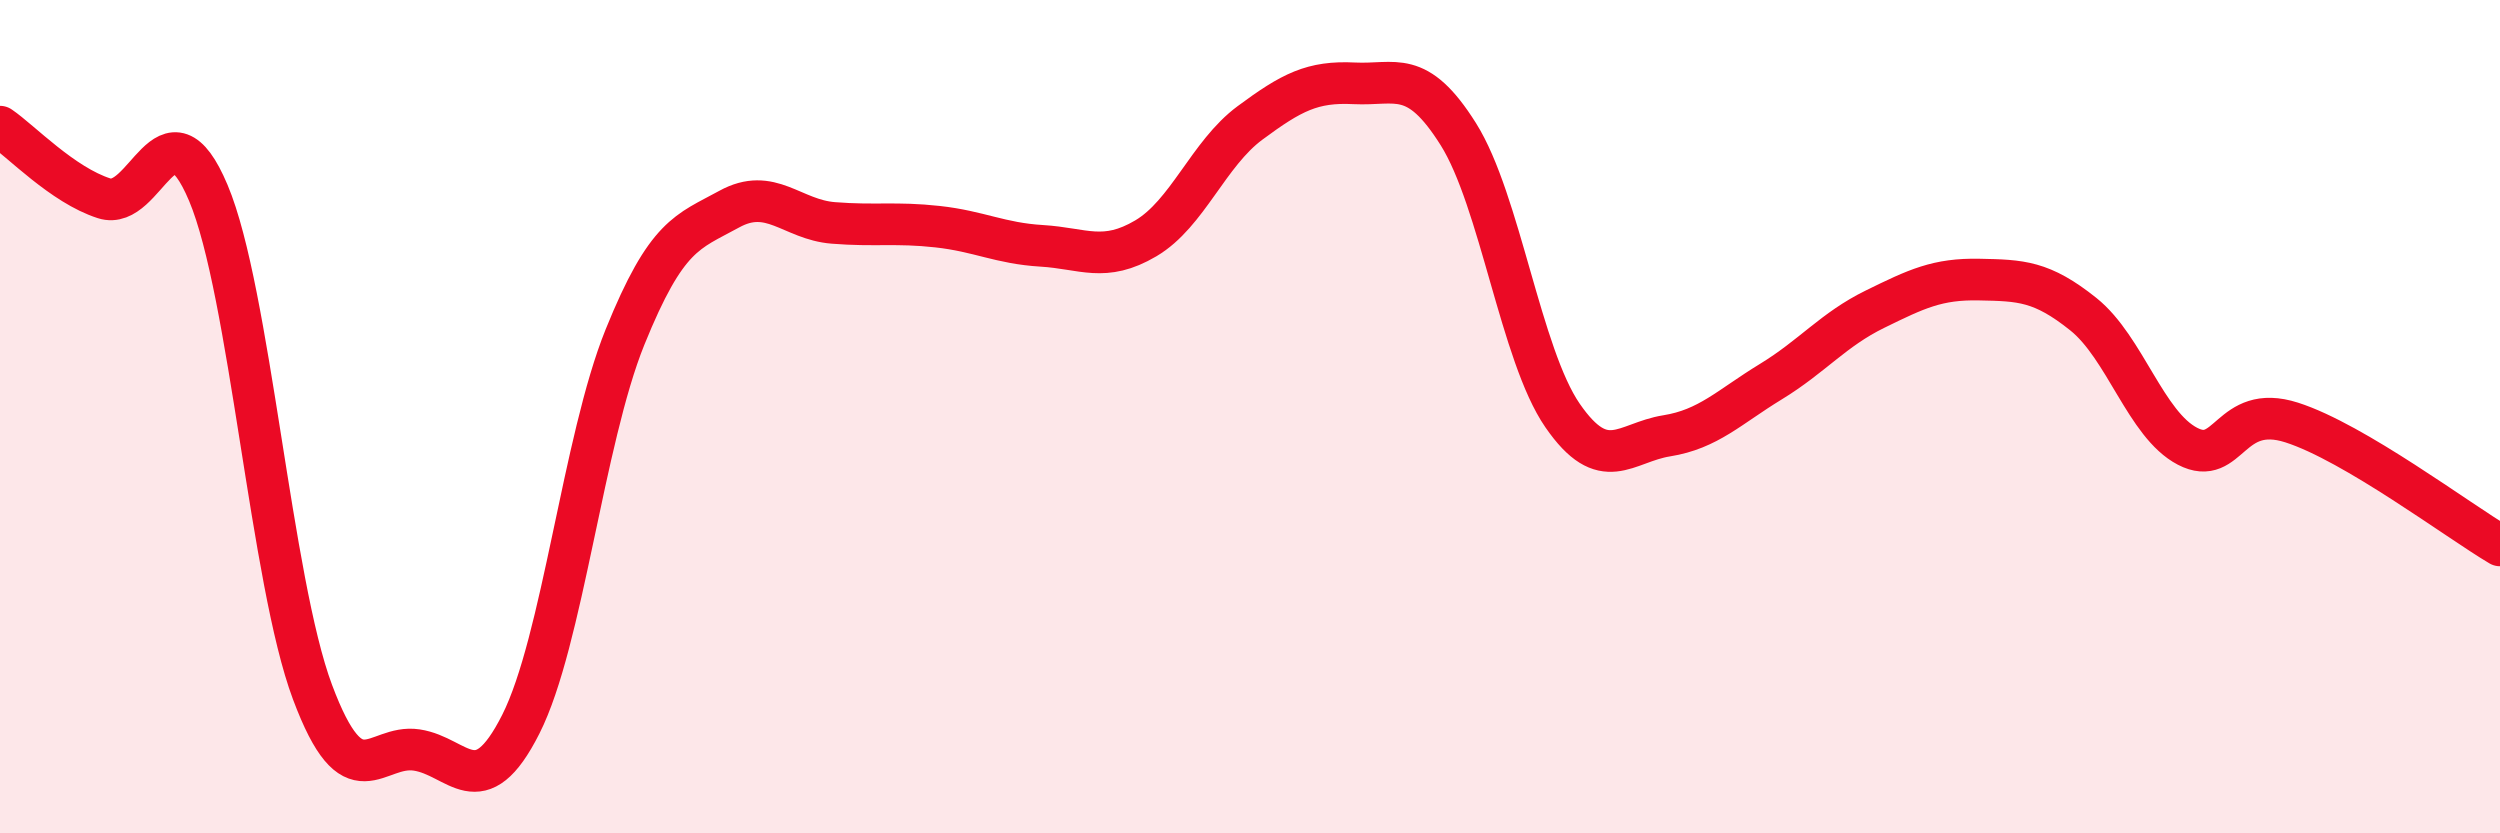 
    <svg width="60" height="20" viewBox="0 0 60 20" xmlns="http://www.w3.org/2000/svg">
      <path
        d="M 0,3.04 C 0.5,3.38 1.5,4.44 2.5,4.76 C 3.5,5.08 4,2.26 5,4.63 C 6,7 6.5,13.94 7.5,16.61 C 8.5,19.28 9,17.85 10,18 C 11,18.15 11.5,19.36 12.5,17.38 C 13.5,15.4 14,10.56 15,8.09 C 16,5.62 16.5,5.57 17.5,5.02 C 18.5,4.47 19,5.27 20,5.35 C 21,5.43 21.5,5.33 22.5,5.44 C 23.5,5.55 24,5.84 25,5.9 C 26,5.96 26.5,6.31 27.5,5.72 C 28.5,5.13 29,3.69 30,2.95 C 31,2.21 31.5,1.95 32.5,2 C 33.5,2.05 34,1.63 35,3.22 C 36,4.81 36.5,8.52 37.5,9.97 C 38.5,11.42 39,10.62 40,10.46 C 41,10.3 41.5,9.77 42.5,9.16 C 43.5,8.55 44,7.91 45,7.42 C 46,6.93 46.5,6.69 47.5,6.71 C 48.5,6.73 49,6.74 50,7.54 C 51,8.34 51.5,10.19 52.5,10.71 C 53.5,11.23 53.5,9.66 55,10.14 C 56.5,10.62 59,12.5 60,13.09L60 20L0 20Z"
        fill="#EB0A25"
        opacity="0.1"
        stroke-linecap="round"
        stroke-linejoin="round"
      />
      <path
        d="M 0,3.04 C 0.5,3.38 1.5,4.44 2.5,4.76 C 3.5,5.08 4,2.26 5,4.63 C 6,7 6.5,13.94 7.5,16.61 C 8.5,19.28 9,17.85 10,18 C 11,18.15 11.5,19.36 12.5,17.38 C 13.5,15.4 14,10.56 15,8.09 C 16,5.62 16.5,5.57 17.5,5.02 C 18.5,4.47 19,5.27 20,5.35 C 21,5.43 21.5,5.33 22.5,5.44 C 23.5,5.55 24,5.84 25,5.9 C 26,5.96 26.5,6.31 27.5,5.72 C 28.5,5.13 29,3.69 30,2.95 C 31,2.21 31.5,1.95 32.5,2 C 33.5,2.05 34,1.63 35,3.22 C 36,4.81 36.5,8.52 37.5,9.97 C 38.5,11.42 39,10.62 40,10.46 C 41,10.3 41.5,9.77 42.5,9.16 C 43.5,8.55 44,7.91 45,7.42 C 46,6.93 46.5,6.69 47.5,6.71 C 48.5,6.73 49,6.74 50,7.54 C 51,8.34 51.5,10.19 52.5,10.71 C 53.5,11.23 53.5,9.66 55,10.14 C 56.5,10.62 59,12.5 60,13.09"
        stroke="#EB0A25"
        stroke-width="1"
        fill="none"
        stroke-linecap="round"
        stroke-linejoin="round"
      />
    </svg>
  